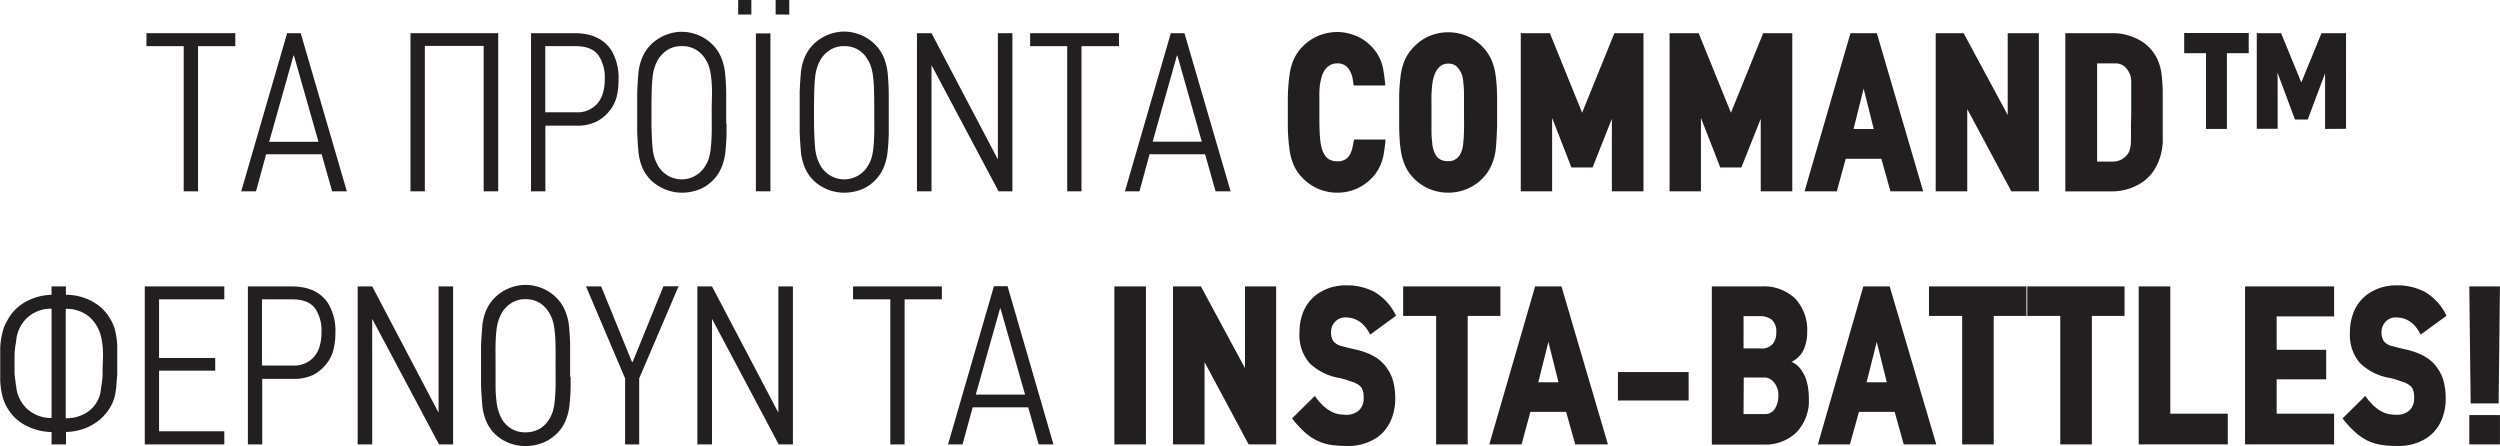 <svg xmlns="http://www.w3.org/2000/svg" width="495.08" height="88.35" viewBox="0 0 495.08 88.35"><defs><style>.cls-1{fill:#231f20;}</style></defs><title>Asset 3</title><g id="Layer_2" data-name="Layer 2"><g id="Layer_1-2" data-name="Layer 1"><path class="cls-1" d="M39.22,9.14V37.89H36.38V9.14H29V6.57H46.6V9.14Z"/><path class="cls-1" d="M65.77,37.89,63.7,30.55h-11l-2,7.34H47.77L56.86,6.57h2.69l9.14,31.32ZM58.21,11l-.09,0L53.3,28.08h9.77Z"/><path class="cls-1" d="M95.78,37.89V9.09H84.13v28.8H81.29V6.57H98.66V37.89Z"/><path class="cls-1" d="M122.1,19.24A7.25,7.25,0,0,1,120.66,22a7.68,7.68,0,0,1-2.58,2.1,8.68,8.68,0,0,1-3.9.79H108v13h-2.84V6.57h8.64c3.3,0,5.7,1.1,7.2,3.28a10.53,10.53,0,0,1,1.49,5.94A13.32,13.32,0,0,1,122.1,19.24Zm-3.62-8.33q-1.33-1.77-4.5-1.77h-6V22.23h6a5.22,5.22,0,0,0,4.34-1.75,5.66,5.66,0,0,0,1.12-2.2,9.41,9.41,0,0,0,.32-2.55A7.82,7.82,0,0,0,118.48,10.91Z"/><path class="cls-1" d="M143.88,24.48c0,.66,0,1.26,0,1.8,0,1.26-.1,2.44-.2,3.53a11.57,11.57,0,0,1-.61,2.86,8,8,0,0,1-1.35,2.43,8.63,8.63,0,0,1-1.91,1.73,8,8,0,0,1-2.3,1,9.44,9.44,0,0,1-2.45.33,8.91,8.91,0,0,1-4.73-1.37A7.86,7.86,0,0,1,127,32.67a10.77,10.77,0,0,1-.59-2.86c-.09-1.09-.16-2.27-.22-3.53,0-.54,0-1.15,0-1.82s0-1.4,0-2.19,0-1.55,0-2.22,0-1.3,0-1.87c.06-1.26.13-2.43.22-3.51a10.14,10.14,0,0,1,.59-2.79,8,8,0,0,1,1.35-2.43,8.3,8.3,0,0,1,1.93-1.73,8.72,8.72,0,0,1,2.3-1.06,8.38,8.38,0,0,1,4.86,0,8.66,8.66,0,0,1,2.29,1.06,8.35,8.35,0,0,1,1.94,1.73A8,8,0,0,1,143,11.88a10.89,10.89,0,0,1,.61,2.79c.1,1.08.17,2.25.2,3.51,0,.57,0,1.2,0,1.89v4.41ZM141,18.07c0-1.13-.09-2.07-.18-2.84a11.15,11.15,0,0,0-.38-1.93,6.67,6.67,0,0,0-.7-1.51,5.34,5.34,0,0,0-1.87-1.91A5.15,5.15,0,0,0,135,9.14a5.05,5.05,0,0,0-2.79.74,5.85,5.85,0,0,0-1.89,1.91,8.93,8.93,0,0,0-.68,1.51,9.43,9.43,0,0,0-.4,1.93c-.09.77-.15,1.71-.18,2.84s-.05,2.53-.05,4.2,0,3.09.05,4.21.09,2.08.18,2.86a9.61,9.61,0,0,0,.4,2,8.83,8.83,0,0,0,.68,1.5,5.43,5.43,0,0,0,9.36,0,6.6,6.6,0,0,0,.7-1.5,11.36,11.36,0,0,0,.38-2c.09-.78.15-1.73.18-2.86s0-2.52,0-4.21S141,19.19,141,18.07Z"/><path class="cls-1" d="M146.18,2.88V0h2.61V2.88Zm3.51,35V6.61h2.88V37.89Zm3.91-35V0h2.7V2.88Z"/><path class="cls-1" d="M176,24.48c0,.66,0,1.26,0,1.8,0,1.26-.1,2.44-.2,3.53a11.57,11.57,0,0,1-.61,2.86,8,8,0,0,1-1.35,2.43,8.63,8.63,0,0,1-1.91,1.73,8,8,0,0,1-2.3,1,9.44,9.44,0,0,1-2.45.33,8.91,8.91,0,0,1-4.73-1.37,7.86,7.86,0,0,1-3.28-4.16,10.77,10.77,0,0,1-.59-2.86c-.09-1.09-.16-2.27-.22-3.53,0-.54,0-1.15,0-1.82s0-1.4,0-2.19,0-1.55,0-2.22,0-1.3,0-1.87c.06-1.26.13-2.43.22-3.51a10.14,10.14,0,0,1,.59-2.79,8,8,0,0,1,1.35-2.43,8.3,8.3,0,0,1,1.93-1.73,8.72,8.72,0,0,1,2.3-1.06,8.38,8.38,0,0,1,4.86,0,8.66,8.66,0,0,1,2.29,1.06,8.35,8.35,0,0,1,1.94,1.73,8,8,0,0,1,1.35,2.43,10.89,10.89,0,0,1,.61,2.79c.1,1.08.17,2.25.2,3.51,0,.57,0,1.2,0,1.89v4.41Zm-2.92-6.41c0-1.13-.09-2.07-.18-2.84a11.15,11.15,0,0,0-.38-1.93,6.67,6.67,0,0,0-.7-1.51A5.34,5.34,0,0,0,170,9.88a5.15,5.15,0,0,0-2.81-.74,5.05,5.05,0,0,0-2.79.74,5.85,5.85,0,0,0-1.89,1.91,8.93,8.93,0,0,0-.68,1.51,9.43,9.43,0,0,0-.4,1.93c-.09.77-.15,1.71-.18,2.84s-.05,2.53-.05,4.2,0,3.09.05,4.21.09,2.08.18,2.86a9.61,9.61,0,0,0,.4,2,8.83,8.83,0,0,0,.68,1.5,5.43,5.43,0,0,0,9.36,0,6.6,6.6,0,0,0,.7-1.5,11.36,11.36,0,0,0,.38-2c.09-.78.15-1.73.18-2.86s0-2.52,0-4.21S173.12,19.19,173.09,18.07Z"/><path class="cls-1" d="M197.75,37.89,184.52,13h-.05v5.18c0,1.38,0,2.93,0,4.66s0,3.48,0,5.29v9.76h-2.88V6.57h2.88l13.14,25a.12.12,0,0,1,0-.09V6.57h2.88V37.89Z"/><path class="cls-1" d="M214.17,9.14V37.89h-2.83V9.14H204V6.57h17.59V9.14Z"/><path class="cls-1" d="M240.72,37.89l-2.07-7.34h-11l-2,7.34h-2.88l9.09-31.32h2.7l9.14,31.32ZM233.16,11l-.09,0-4.81,17.06H238Z"/><path class="cls-1" d="M267.84,15.43a5.18,5.18,0,0,0-.52-1.41,3,3,0,0,0-.95-1.06,2.71,2.71,0,0,0-1.57-.41,2.85,2.85,0,0,0-1.42.36,3.42,3.42,0,0,0-1,.92,4.43,4.43,0,0,0-.63,1.33,13.28,13.28,0,0,0-.36,1.57c-.06.54-.1,1.08-.11,1.62s0,1.06,0,1.57v2.33c0,1.53,0,2.76.05,3.68a19.52,19.52,0,0,0,.18,2.27,8.19,8.19,0,0,0,.31,1.39,5.06,5.06,0,0,0,.45,1,2.61,2.61,0,0,0,1,1,3.16,3.16,0,0,0,1.58.35,2.79,2.79,0,0,0,1.57-.38,2.74,2.74,0,0,0,.93-1,5,5,0,0,0,.49-1.4c.11-.5.2-1,.29-1.53h6.26c-.12,1.17-.23,2.07-.34,2.7a9.82,9.82,0,0,1-.43,1.72,8.53,8.53,0,0,1-1.48,2.67,9.49,9.49,0,0,1-2.12,1.9,9.1,9.1,0,0,1-2.49,1.16,9.48,9.48,0,0,1-2.68.38,9.67,9.67,0,0,1-2.7-.38,8.71,8.71,0,0,1-2.52-1.15,9.72,9.72,0,0,1-2.14-1.89A8.19,8.19,0,0,1,255.93,32a11.21,11.21,0,0,1-.54-2.23c-.12-.82-.21-1.67-.27-2.54s-.09-1.74-.09-2.61V19.84q0-1.29.09-2.61c.06-.86.15-1.71.27-2.54a11.56,11.56,0,0,1,.54-2.23,8.62,8.62,0,0,1,1.51-2.67,9.82,9.82,0,0,1,2.14-1.91,9,9,0,0,1,2.52-1.15,9.69,9.69,0,0,1,2.7-.39,9.5,9.5,0,0,1,2.68.39A9.07,9.07,0,0,1,270,7.88a9.3,9.3,0,0,1,2.12,1.91,8.76,8.76,0,0,1,1.48,2.67A9.84,9.84,0,0,1,274,14.2c.11.64.22,1.55.34,2.72h-6.26C268,16.44,267.94,16,267.84,15.43Z"/><path class="cls-1" d="M296.25,29.09a10.76,10.76,0,0,1-.63,2.95,8.81,8.81,0,0,1-1.48,2.68A9.21,9.21,0,0,1,292,36.63a9.56,9.56,0,0,1-2.52,1.15,9.8,9.8,0,0,1-2.68.38,10.06,10.06,0,0,1-2.7-.38,9.28,9.28,0,0,1-2.52-1.15,9.81,9.81,0,0,1-2.13-1.91A8.47,8.47,0,0,1,277.94,32a11.21,11.21,0,0,1-.54-2.23c-.12-.82-.2-1.67-.25-2.54s-.07-1.74-.07-2.61V19.93c0-.86,0-1.73.07-2.61s.13-1.71.25-2.54a11.56,11.56,0,0,1,.54-2.23,8.42,8.42,0,0,1,1.51-2.67,10.23,10.23,0,0,1,2.13-1.94,9,9,0,0,1,2.52-1.17,10.06,10.06,0,0,1,2.7-.38,9.8,9.8,0,0,1,2.68.38A9.31,9.31,0,0,1,292,7.94a9.58,9.58,0,0,1,2.14,1.94,8.76,8.76,0,0,1,1.48,2.67,11.56,11.56,0,0,1,.54,2.23c.12.83.21,1.68.25,2.54s.07,1.75.07,2.61v4.32c0,.58,0,1.12-.05,1.63Q296.39,27.46,296.25,29.09Zm-8-16.11a2.62,2.62,0,0,0-1.44-.38,2.41,2.41,0,0,0-1.68.59,3.85,3.85,0,0,0-1,1.48,8.16,8.16,0,0,0-.49,2c-.09.76-.14,1.49-.16,2.21s0,1.38,0,2,0,1,0,1.37c0,1.54,0,2.78,0,3.72s.08,1.72.14,2.3a6.76,6.76,0,0,0,.25,1.38,4.23,4.23,0,0,0,.42,1,2.38,2.38,0,0,0,.95.94,3,3,0,0,0,1.48.32,2.54,2.54,0,0,0,2.39-1.26,4.77,4.77,0,0,0,.43-1,7.67,7.67,0,0,0,.24-1.38c.06-.58.11-1.35.14-2.3s0-2.18,0-3.72,0-2.73,0-3.67-.08-1.72-.14-2.3a7.67,7.67,0,0,0-.24-1.38,3.74,3.74,0,0,0-.43-.9A3,3,0,0,0,288.24,13Z"/><path class="cls-1" d="M319.2,37.89V23.53l-3.82,9.63h-4.19l-3.82-9.81V37.89h-6.21V6.57h5.76l6.39,15.75L319.7,6.57h5.76V37.89Z"/><path class="cls-1" d="M348.68,37.89V23.53l-3.83,9.63h-4.18l-3.83-9.81V37.89h-6.21V6.57h5.76l6.39,15.75,6.39-15.75h5.76V37.89Z"/><path class="cls-1" d="M374.37,37.89l-1.8-6.44h-7.06l-1.76,6.44h-6.39l9.09-31.32h5.22l9.18,31.32Zm-5.31-20.34-2,8h4Z"/><path class="cls-1" d="M398.31,37.89,389.58,21.6V37.89h-6.25V6.57h5.53l8.73,16.2V6.57h6.17V37.89Z"/><path class="cls-1" d="M423.49,7.83a8.42,8.42,0,0,1,3.58,3.56,10.28,10.28,0,0,1,1,3.39,31.48,31.48,0,0,1,.22,3.76V23c0,1,0,1.92,0,2.77s0,1.35,0,1.46a11.47,11.47,0,0,1-1.58,6.26,8.67,8.67,0,0,1-3.6,3.26,10.74,10.74,0,0,1-4.9,1.15H409V6.57h9.27A10.89,10.89,0,0,1,423.49,7.83Zm-1.44,15.08c0-1.18,0-2.32,0-3.44s0-2.16,0-3a5.59,5.59,0,0,0-.18-1.6,4.64,4.64,0,0,0-1.08-1.65,2.86,2.86,0,0,0-2.07-.66h-3.42V32h3a3.83,3.83,0,0,0,1.55-.29,3.74,3.74,0,0,0,1.11-.75,3.53,3.53,0,0,0,.51-.63,2.8,2.8,0,0,0,.34-.86A7.63,7.63,0,0,0,422,28c0-.58,0-1.31,0-2.22C422,25.05,422,24.08,422.05,22.91Z"/><path class="cls-1" d="M441,10.53v15h-4.14v-15h-4.32v-4h12.78v4Zm19.44,15v-11L457,23.67h-2.52L451,14.35c0,.36.05,1,.05,1.85s0,1.82,0,2.86,0,2.06,0,3.08v3.37h-4.14V6.57h4.82l4,9.76,4-9.76h4.86V25.51Z"/><path class="cls-1" d="M13.05,58.38a10.72,10.72,0,0,1,5.08,1.24A9,9,0,0,1,21.74,63a8.21,8.21,0,0,1,1.1,2.61,15.28,15.28,0,0,1,.38,3c0,.15,0,.45,0,.9s0,.79,0,1v2.52c0,.18,0,.48,0,.88s-.06.83-.09,1.28-.06.87-.09,1.24a7.72,7.72,0,0,1-.09.79,8.54,8.54,0,0,1-1,3.22,9.57,9.57,0,0,1-2.12,2.61,10.4,10.4,0,0,1-3,1.77,11,11,0,0,1-3.76.72V88H10.21V85.56a11.67,11.67,0,0,1-5.15-1.32,8.87,8.87,0,0,1-3.57-3.4A8.39,8.39,0,0,1,.43,78.21a15,15,0,0,1-.39-3V72.78c0-.3,0-.63,0-1s0-.59,0-.65v-.45c0-.21,0-.42,0-.63s0-.41,0-.59v-.4a14.84,14.84,0,0,1,.39-3,8.89,8.89,0,0,1,1.06-2.68,9,9,0,0,1,3.57-3.6,11.1,11.1,0,0,1,5.15-1.4V56.72h2.84ZM5.38,62.93a7.07,7.07,0,0,0-2.14,4.23c0,.27-.1.73-.2,1.39a14.89,14.89,0,0,0-.16,2.39v2.92a4.5,4.5,0,0,0,.07.72c0,.3.08.61.11.93s.07.6.11.85a3.37,3.37,0,0,1,.07.47A6.93,6.93,0,0,0,5.4,81a7.06,7.06,0,0,0,4.81,1.78V61.13A7,7,0,0,0,5.38,62.93Zm15,6.95a13.21,13.21,0,0,0-.34-3.08,7.52,7.52,0,0,0-2.29-4,7,7,0,0,0-4.73-1.64V82.82a7.36,7.36,0,0,0,4.86-1.64A6.22,6.22,0,0,0,20,77a4.68,4.68,0,0,1,.06-.47c.05-.25.09-.57.14-.94s.08-.79.11-1.24,0-.9,0-1.35C20.38,71.93,20.39,70.89,20.41,69.88Z"/><path class="cls-1" d="M28.67,88V56.72H44.42v2.56H31.5V70.89H42.62v2.52H31.5v12H44.42V88Z"/><path class="cls-1" d="M66,69.39a7.32,7.32,0,0,1-1.44,2.76A7.8,7.8,0,0,1,62,74.25a8.68,8.68,0,0,1-3.9.78H51.93V88H49.09V56.72h8.64q5,0,7.2,3.28a10.49,10.49,0,0,1,1.49,5.94A13.38,13.38,0,0,1,66,69.39Zm-3.62-8.34q-1.34-1.77-4.5-1.77h-6v13.1h6a5.22,5.22,0,0,0,4.34-1.75,5.66,5.66,0,0,0,1.12-2.2,9.46,9.46,0,0,0,.32-2.55A7.87,7.87,0,0,0,62.39,61.05Z"/><path class="cls-1" d="M86.94,88,73.71,63.15h0v5.18c0,1.38,0,2.93,0,4.66s0,3.48,0,5.28V88H70.83V56.72h2.88l13.14,25a.12.12,0,0,1,0-.09V56.72h2.88V88Z"/><path class="cls-1" d="M113,74.63c0,.66,0,1.26,0,1.8,0,1.26-.09,2.44-.2,3.53a11.14,11.14,0,0,1-.61,2.86,8,8,0,0,1-1.35,2.43A8.42,8.42,0,0,1,108.83,87a7.91,7.91,0,0,1-2.29,1,9.57,9.57,0,0,1-2.46.33A8.87,8.87,0,0,1,99.36,87a7.88,7.88,0,0,1-3.29-4.16A10.78,10.78,0,0,1,95.49,80c-.09-1.09-.17-2.27-.23-3.53,0-.54,0-1.15,0-1.82s0-1.41,0-2.19,0-1.55,0-2.22,0-1.3,0-1.87c.06-1.26.14-2.43.23-3.51A10.16,10.16,0,0,1,96.07,62a8,8,0,0,1,1.35-2.43,8.35,8.35,0,0,1,1.94-1.73,8.66,8.66,0,0,1,2.29-1.06,8.38,8.38,0,0,1,4.86,0,8.72,8.72,0,0,1,2.3,1.06,8.3,8.3,0,0,1,1.93,1.73A8,8,0,0,1,112.09,62a10.48,10.48,0,0,1,.61,2.79c.11,1.08.17,2.25.2,3.51,0,.57,0,1.2,0,1.89v4.41ZM110,68.22c0-1.13-.09-2.07-.18-2.84a10.28,10.28,0,0,0-.38-1.93,6.26,6.26,0,0,0-.7-1.51A5.4,5.4,0,0,0,106.9,60a5.21,5.21,0,0,0-2.82-.75,5.06,5.06,0,0,0-2.79.75,5.85,5.85,0,0,0-1.89,1.91,8.89,8.89,0,0,0-.67,1.51,9.37,9.37,0,0,0-.41,1.93c-.09.77-.15,1.71-.18,2.84s0,2.52,0,4.2,0,3.09,0,4.21.09,2.08.18,2.86a9.55,9.55,0,0,0,.41,2A9.15,9.15,0,0,0,99.4,83a5.21,5.21,0,0,0,4.68,2.61,5.42,5.42,0,0,0,2.77-.69A5.33,5.33,0,0,0,108.76,83a6.38,6.38,0,0,0,.7-1.5,10.48,10.48,0,0,0,.38-2c.09-.78.15-1.73.18-2.86s0-2.53,0-4.21S110.05,69.34,110,68.22Z"/><path class="cls-1" d="M126.58,74.94V88h-2.79V74.94l-7.74-18.22h3l6.12,15,.14-.09,6.07-14.94h3Z"/><path class="cls-1" d="M154.21,88,141,63.15h0v5.18c0,1.38,0,2.93,0,4.66s0,3.48,0,5.28V88H138.1V56.72H141l13.14,25a.14.14,0,0,1,0-.09V56.72h2.88V88Z"/><path class="cls-1" d="M179.14,59.28V88h-2.83V59.28h-7.38V56.72h17.59v2.56Z"/><path class="cls-1" d="M205.69,88l-2.07-7.34h-11l-2,7.34h-2.88l9.09-31.32h2.7L208.62,88Zm-7.56-26.91-.09,0-4.81,17.06H203Z"/><path class="cls-1" d="M220.68,88V56.72h6.25V88Z"/><path class="cls-1" d="M247.27,88l-8.73-16.29V88h-6.25V56.72h5.53l8.73,16.2V56.72h6.17V88Z"/><path class="cls-1" d="M266.58,88.31a18.31,18.31,0,0,1-3.22-.25,9.11,9.11,0,0,1-2.63-.85,10.69,10.69,0,0,1-2.39-1.65,21.85,21.85,0,0,1-2.47-2.7l4.5-4.45a13,13,0,0,0,1.73,2,7.32,7.32,0,0,0,1.6,1.12,5.08,5.08,0,0,0,1.48.5,9.76,9.76,0,0,0,1.4.11,3.62,3.62,0,0,0,2.52-.86,3.06,3.06,0,0,0,.94-2.39,4,4,0,0,0-.34-2,2.93,2.93,0,0,0-1.23-1,2.53,2.53,0,0,0-.57-.23l-.92-.31c-.33-.12-.66-.23-1-.32s-.58-.15-.76-.18a11.21,11.21,0,0,1-5.88-2.93,8.5,8.5,0,0,1-2-6.13,10.54,10.54,0,0,1,.87-4.31,8.12,8.12,0,0,1,2.68-3.26,9.59,9.59,0,0,1,2.61-1.27,10.52,10.52,0,0,1,3.15-.45,11.85,11.85,0,0,1,5.45,1.26,10.85,10.85,0,0,1,4.36,4.77l-5.13,3.74a7.33,7.33,0,0,0-1.24-1.85,5.21,5.21,0,0,0-1.3-1,5.07,5.07,0,0,0-1.24-.45,6.18,6.18,0,0,0-1.08-.11,2.72,2.72,0,0,0-2.07.85,2.9,2.9,0,0,0-.81,2.07,3.08,3.08,0,0,0,.45,1.78,3,3,0,0,0,1.76,1c.87.24,1.71.45,2.54.63a15.61,15.61,0,0,1,2.38.72,10.64,10.64,0,0,1,2.16,1.15A7.57,7.57,0,0,1,274.72,73a7.88,7.88,0,0,1,1.22,2.7,13.33,13.33,0,0,1,.36,3.15,10.72,10.72,0,0,1-.93,4.57,8,8,0,0,1-2.81,3.31A10.27,10.27,0,0,1,266.58,88.31Z"/><path class="cls-1" d="M290.65,62.57V88H284.4V62.57h-6.53V56.72h19.26v5.85Z"/><path class="cls-1" d="M311.94,88l-1.8-6.44h-7.07L301.32,88h-6.39L304,56.72h5.22L318.42,88ZM306.63,67.7l-2,8h4Z"/><path class="cls-1" d="M320.4,79.31V73.68h14v5.63Z"/><path class="cls-1" d="M355.63,85.74a8.93,8.93,0,0,1-6.39,2.3H339V56.72h9.78a9,9,0,0,1,6.73,2.41,9.1,9.1,0,0,1,2.37,6.68,8.46,8.46,0,0,1-.68,3.4,5,5,0,0,1-2.43,2.45,4.45,4.45,0,0,1,1.7,1.28,7.43,7.43,0,0,1,1.05,1.8,9.21,9.21,0,0,1,.53,2.05,13.91,13.91,0,0,1,.16,2.11A9,9,0,0,1,355.63,85.74ZM345.28,69h3.24a3,3,0,0,0,2.56-.9,3.74,3.74,0,0,0,.68-2.34,3.08,3.08,0,0,0-.85-2.41,3.73,3.73,0,0,0-2.48-.74h-3.15Zm0,13h4.12a2.28,2.28,0,0,0,2.11-1.08,5,5,0,0,0,.66-2.66A3.7,3.7,0,0,0,352,77a3.65,3.65,0,0,0-.57-1.11,3,3,0,0,0-.86-.81,2,2,0,0,0-1.08-.31h-4.17Z"/><path class="cls-1" d="M377,88l-1.8-6.44h-7.07L366.34,88H360L369,56.72h5.22L383.44,88ZM371.65,67.7l-2,8h4Z"/><path class="cls-1" d="M394.82,62.57V88h-6.25V62.57H382V56.72H401.3v5.85Z"/><path class="cls-1" d="M414.26,62.57V88H408V62.57h-6.53V56.72h19.26v5.85Z"/><path class="cls-1" d="M423.53,88V56.72h6.26v25.2h11.38V88Z"/><path class="cls-1" d="M444.59,88V56.72h17.64v5.94H450.85v6.61h9.81v5.85h-9.81v6.8h11.38V88Z"/><path class="cls-1" d="M474.61,88.31a18.31,18.31,0,0,1-3.22-.25,9.11,9.11,0,0,1-2.63-.85,10.69,10.69,0,0,1-2.39-1.65,21.85,21.85,0,0,1-2.47-2.7l4.5-4.45a13,13,0,0,0,1.73,2,7.32,7.32,0,0,0,1.6,1.12,5.08,5.08,0,0,0,1.48.5,9.76,9.76,0,0,0,1.4.11,3.62,3.62,0,0,0,2.52-.86,3.06,3.06,0,0,0,.94-2.39,4,4,0,0,0-.34-2,2.93,2.93,0,0,0-1.23-1,2.53,2.53,0,0,0-.57-.23l-.92-.31c-.33-.12-.66-.23-1-.32s-.58-.15-.76-.18a11.21,11.21,0,0,1-5.88-2.93,8.5,8.5,0,0,1-2-6.13,10.54,10.54,0,0,1,.87-4.31,8.12,8.12,0,0,1,2.68-3.26,9.59,9.59,0,0,1,2.61-1.27,10.52,10.52,0,0,1,3.15-.45,11.85,11.85,0,0,1,5.45,1.26,10.85,10.85,0,0,1,4.36,4.77l-5.13,3.74a7.33,7.33,0,0,0-1.24-1.85,5.21,5.21,0,0,0-1.3-1,5.07,5.07,0,0,0-1.24-.45,6.18,6.18,0,0,0-1.08-.11,2.72,2.72,0,0,0-2.07.85,2.9,2.9,0,0,0-.81,2.07,3.08,3.08,0,0,0,.45,1.78,3,3,0,0,0,1.76,1c.87.24,1.71.45,2.54.63a15.61,15.61,0,0,1,2.38.72,10.64,10.64,0,0,1,2.16,1.15A7.57,7.57,0,0,1,482.75,73a7.88,7.88,0,0,1,1.22,2.7,13.33,13.33,0,0,1,.36,3.15,10.72,10.72,0,0,1-.93,4.57,8,8,0,0,1-2.81,3.31A10.27,10.27,0,0,1,474.61,88.31Z"/><path class="cls-1" d="M494.81,79.89h-5.54L489,56.72h6.07ZM489,88V82.19h6.07V88Z"/></g></g></svg>